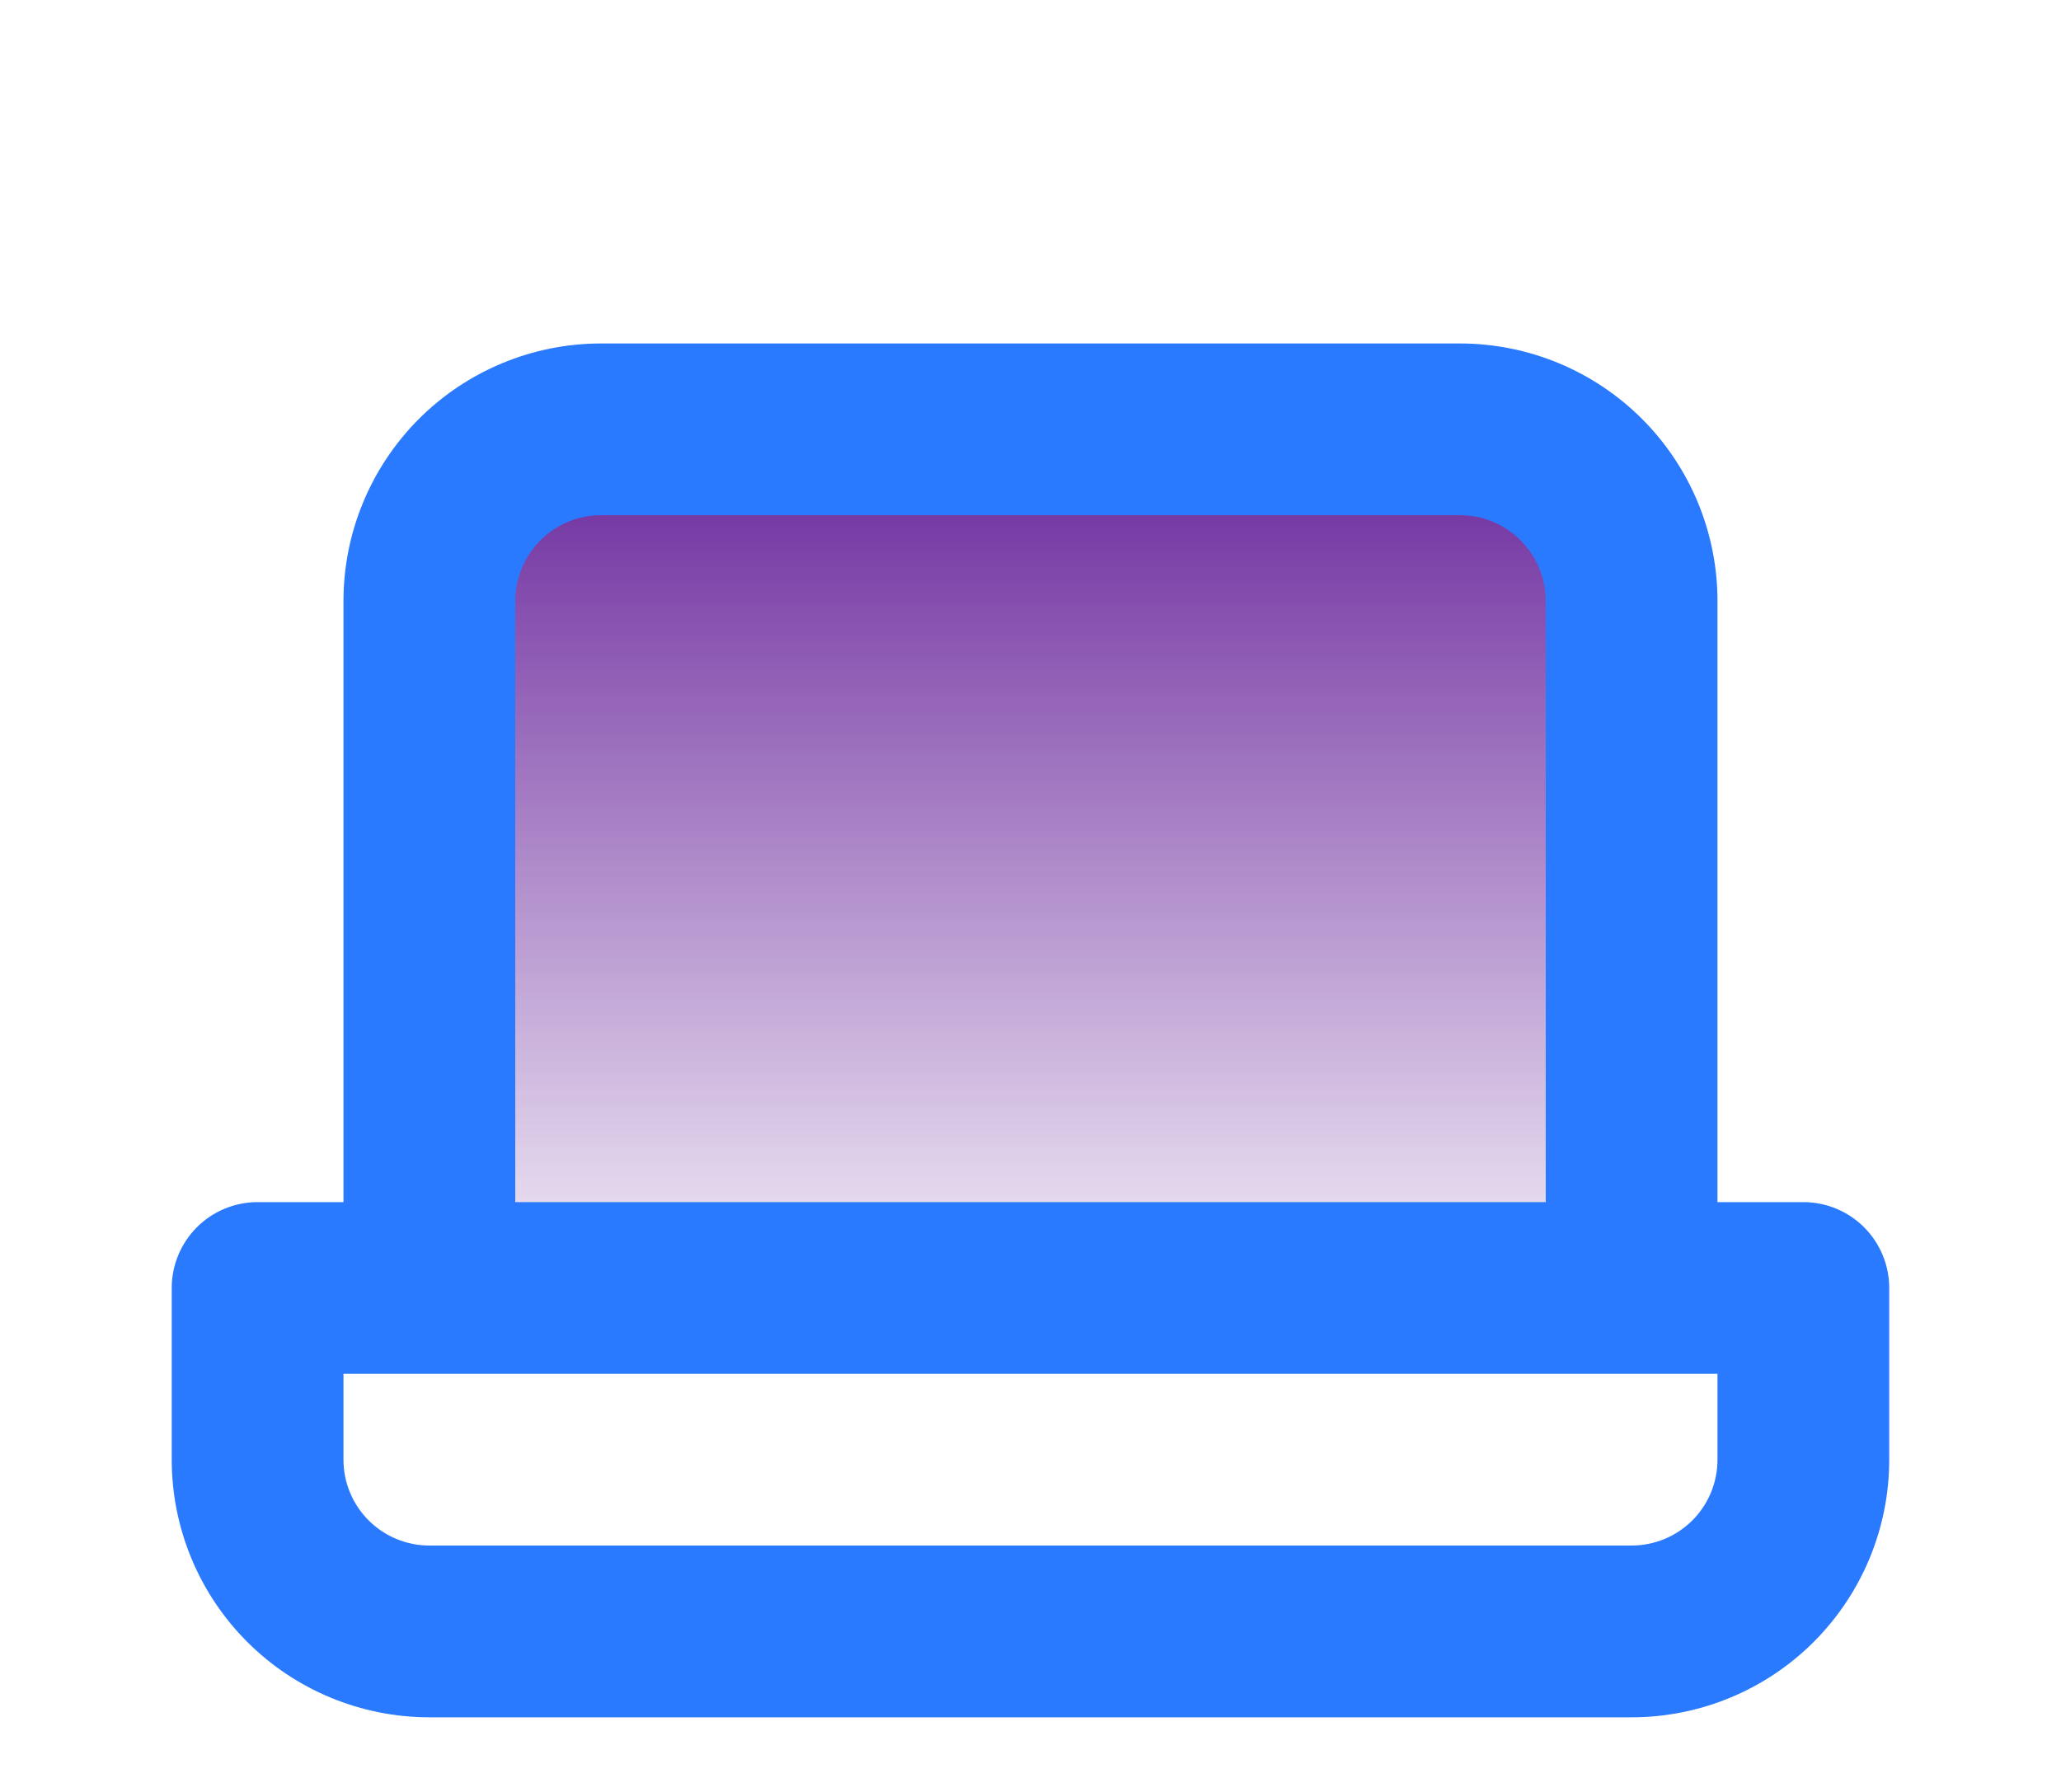 <svg width="46" height="40" viewBox="0 0 46 40" fill="none" xmlns="http://www.w3.org/2000/svg">
<g id="u:laptop">
<path id="Vector 68" d="M35.5 10.5H9.5V28.5H35.5V10.5Z" fill="url(#paint0_linear_544_3642)"/>
<path id="Vector" d="M40.25 26.834H38.333V13.417C38.333 11.892 37.727 10.43 36.649 9.351C35.571 8.273 34.108 7.667 32.583 7.667H13.416C11.891 7.667 10.429 8.273 9.35 9.351C8.272 10.43 7.666 11.892 7.666 13.417V26.834H5.75C5.241 26.834 4.754 27.036 4.394 27.395C4.035 27.755 3.833 28.242 3.833 28.75V32.584C3.833 34.109 4.439 35.571 5.517 36.65C6.595 37.728 8.058 38.334 9.583 38.334H36.416C37.941 38.334 39.404 37.728 40.482 36.65C41.56 35.571 42.166 34.109 42.166 32.584V28.75C42.166 28.242 41.964 27.755 41.605 27.395C41.245 27.036 40.758 26.834 40.25 26.834ZM11.5 13.417C11.5 12.909 11.702 12.421 12.061 12.062C12.421 11.702 12.908 11.5 13.416 11.5H32.583C33.091 11.5 33.579 11.702 33.938 12.062C34.298 12.421 34.5 12.909 34.5 13.417V26.834H11.5V13.417ZM38.333 32.584C38.333 33.092 38.131 33.58 37.772 33.939C37.412 34.298 36.925 34.5 36.416 34.5H9.583C9.075 34.5 8.587 34.298 8.228 33.939C7.868 33.58 7.666 33.092 7.666 32.584V30.667H38.333V32.584Z" fill="#297AFF"/>
</g>
<defs>
<linearGradient id="paint0_linear_544_3642" x1="29" y1="10.5" x2="29" y2="30.5" gradientUnits="userSpaceOnUse">
<stop stop-color="#7030A0"/>
<stop offset="1" stop-color="#7030A0" stop-opacity="0"/>
</linearGradient>
</defs>
</svg>
